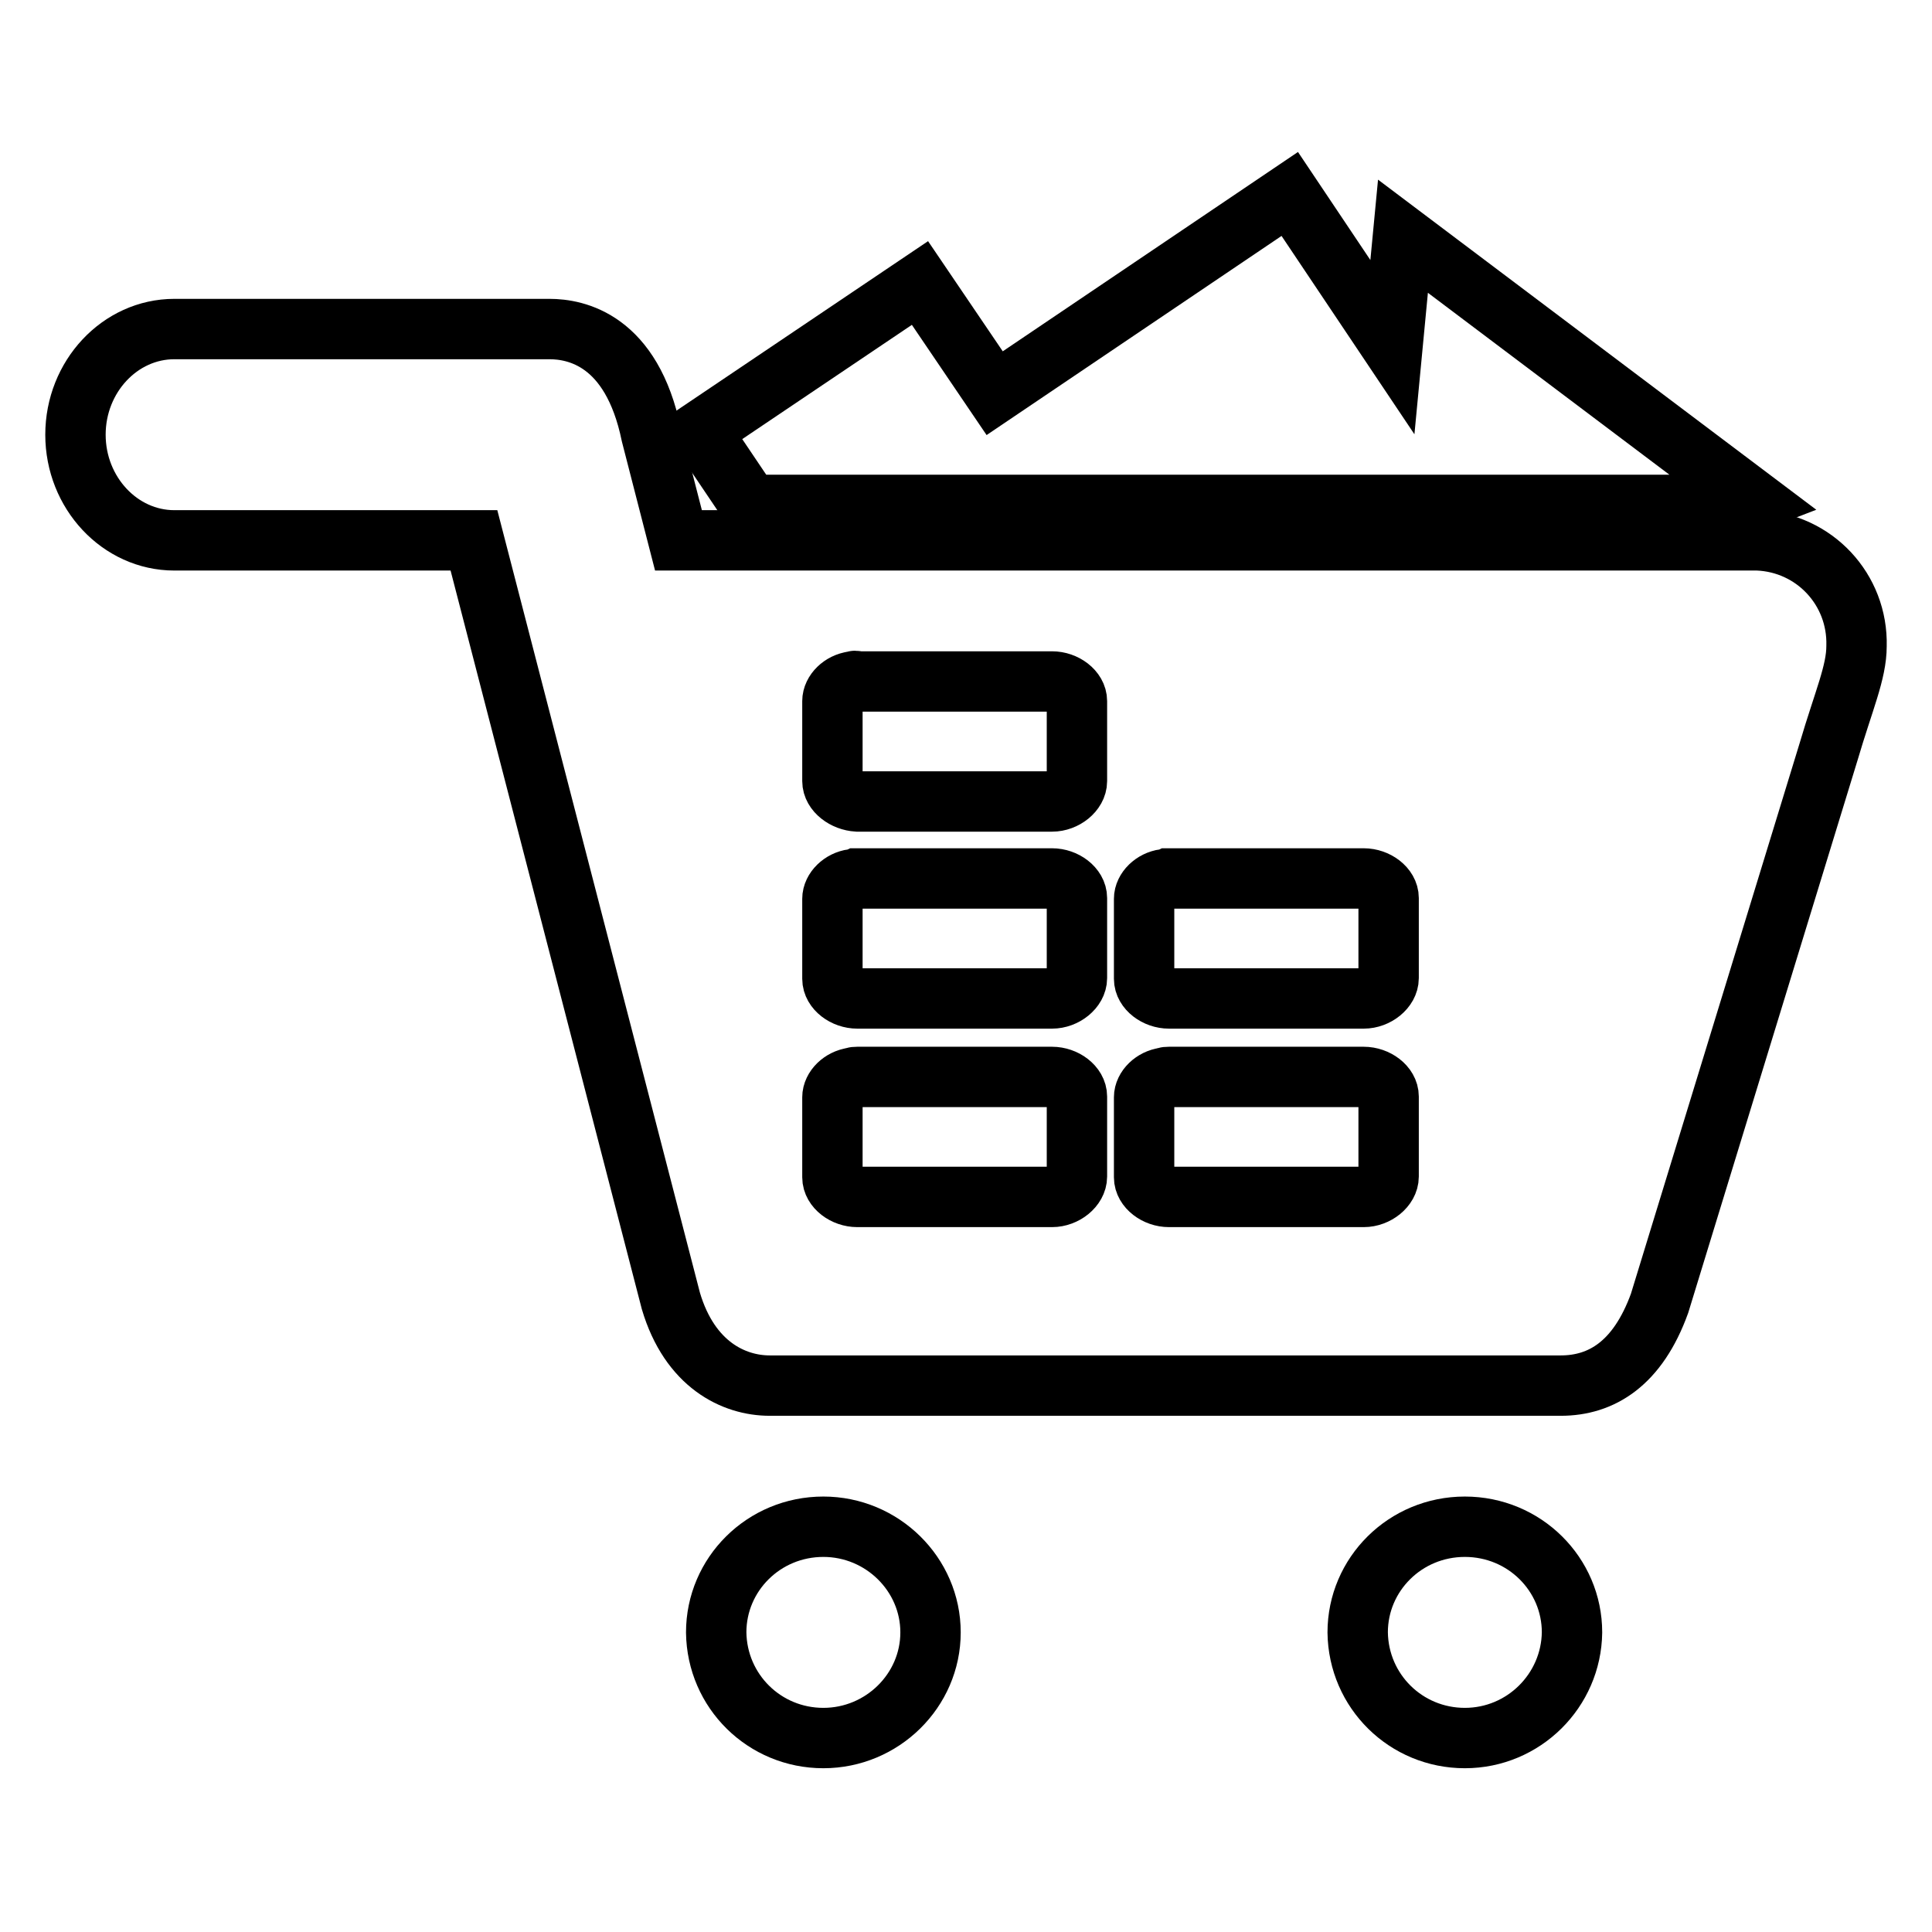 <?xml version="1.0" encoding="utf-8"?>
<!-- Svg Vector Icons : http://www.onlinewebfonts.com/icon -->
<!DOCTYPE svg PUBLIC "-//W3C//DTD SVG 1.1//EN" "http://www.w3.org/Graphics/SVG/1.1/DTD/svg11.dtd">
<svg version="1.1" xmlns="http://www.w3.org/2000/svg" xmlns:xlink="http://www.w3.org/1999/xlink" x="0px" y="0px" viewBox="0 0 256 256" enable-background="new 0 0 256 256" xml:space="preserve">
<g> <path stroke-width="8" fill-opacity="0" stroke="#000000"  d="M89.9,71.6h143c7.5,0.3,13.3,6.5,13.1,14c0,3.5-1.7,7.2-3.7,14l-22.4,73.1c-2.9,8-7.7,10.9-13.1,10.9H102 c-4.8,0-10.6-2.8-13.1-11.2L62.8,71.6H23.1c-7.2,0-13.1-6.3-13.1-14c0-7.7,5.9-14,13.1-14h49.7c3.5,0,10.9,1.4,13.5,14L89.9,71.6z  M109.1,230.3c-7.8,0-14.1-6.2-14.2-14l0,0c0-7.7,6.3-14,14.2-14c7.8,0,14.2,6.3,14.2,14C123.3,224,116.9,230.3,109.1,230.3z  M194.1,230.3c-7.8,0-14.1-6.2-14.2-14l0,0c0-7.7,6.3-14,14.2-14s14.2,6.3,14.2,14C208.2,224,201.9,230.3,194.1,230.3z M113,90.3 c-1.5,0.2-2.7,1.4-2.7,2.6v10.6c0,1.4,1.6,2.6,3.3,2.7h25.8c1.7,0,3.3-1.3,3.3-2.7V92.9c0-1.4-1.6-2.6-3.3-2.6h-25.8 C113.4,90.2,113.2,90.2,113,90.3z M113,116.5c-1.5,0.2-2.7,1.4-2.7,2.6v10.6c0,1.4,1.6,2.6,3.3,2.6h25.8c1.7,0,3.3-1.3,3.3-2.7 v-10.6c0-1.4-1.6-2.6-3.3-2.6h-25.8C113.4,116.5,113.2,116.5,113,116.5z M154.3,116.5c-1.5,0.2-2.7,1.4-2.7,2.6v10.6 c0,1.4,1.6,2.6,3.3,2.6h25.8c1.7,0,3.3-1.3,3.3-2.7v-10.6c0-1.4-1.6-2.6-3.3-2.6h-25.8C154.7,116.5,154.5,116.5,154.3,116.5z  M113,142.8c-1.5,0.2-2.7,1.4-2.7,2.6V156c0,1.4,1.6,2.6,3.3,2.6h25.8c1.7,0,3.3-1.3,3.3-2.7v-10.6c0-1.4-1.6-2.6-3.3-2.6h-25.8 C113.4,142.7,113.2,142.7,113,142.8z M154.3,142.8c-1.5,0.2-2.7,1.4-2.7,2.6V156c0,1.4,1.6,2.6,3.3,2.6h25.8c1.7,0,3.3-1.3,3.3-2.7 v-10.6c0-1.4-1.6-2.6-3.3-2.6h-25.8C154.7,142.7,154.5,142.7,154.3,142.8z"/> <path stroke-width="8" fill-opacity="0" stroke="#000000"  d="M99.4,66.9l-6.6-9.8l29.1-19.6l9.9,14.6l39.1-26.4L184.5,46l1.4-14.7l46.6,35.1l-1.3,0.5H99.4L99.4,66.9z" /></g>
</svg>